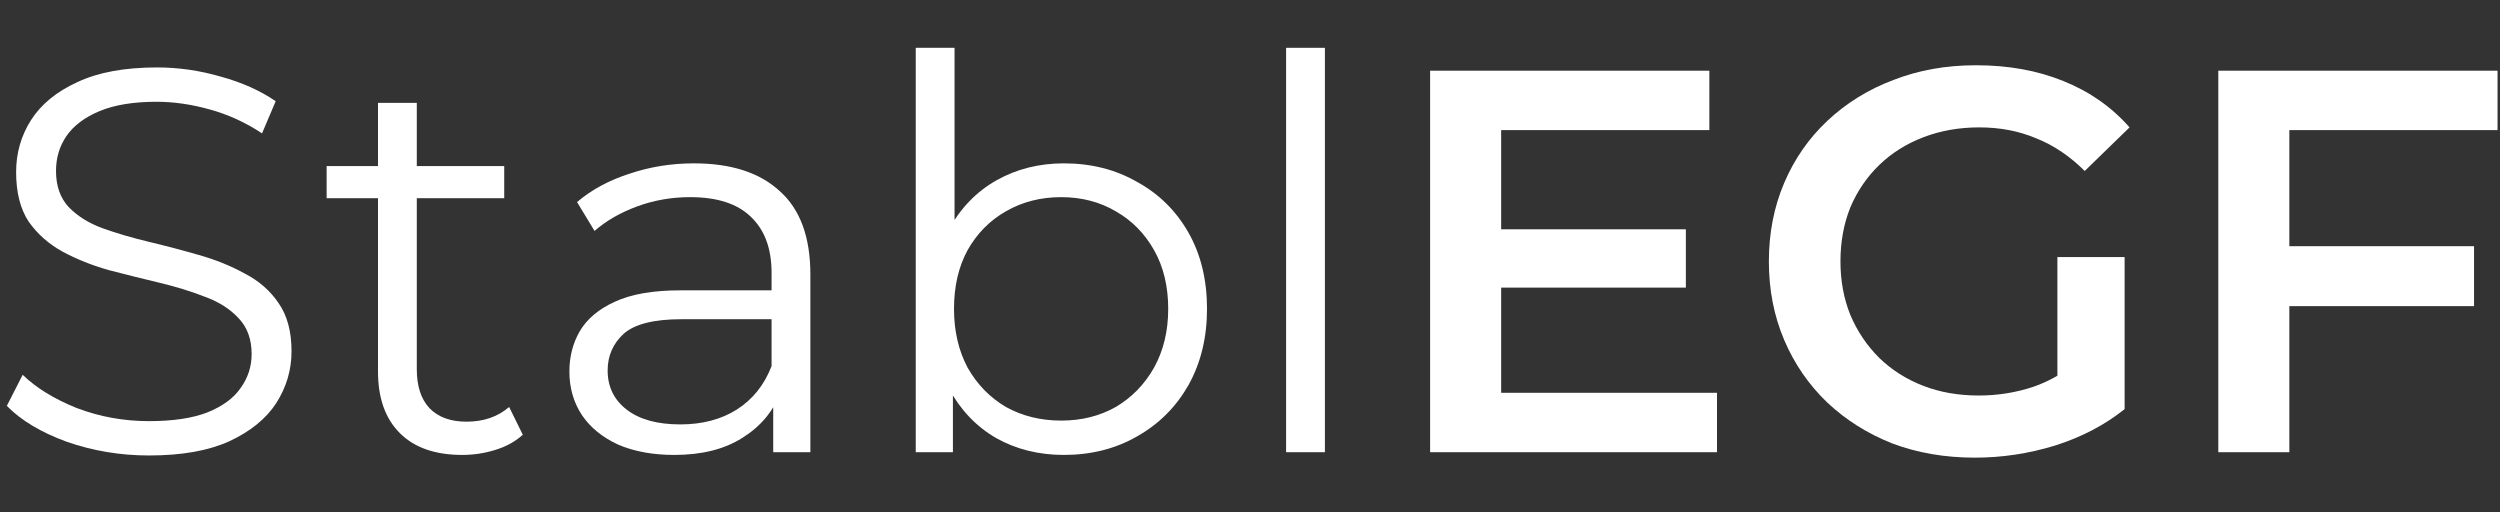 <svg width="366" height="75" viewBox="0 0 366 75" fill="none" xmlns="http://www.w3.org/2000/svg">
<rect x="0" y="0" width="366" height="75" fill="#333333" stroke="none"/>
<path d="M21.8 66.681C17.64 66.681 13.64 66.016 9.8 64.686C6.013 63.303 3.08 61.548 1 59.42L3.32 54.872C5.293 56.787 7.933 58.41 11.24 59.739C14.6 61.016 18.12 61.654 21.8 61.654C25.32 61.654 28.173 61.229 30.36 60.378C32.6 59.473 34.227 58.277 35.24 56.787C36.307 55.298 36.84 53.649 36.84 51.84C36.84 49.66 36.2 47.904 34.92 46.575C33.693 45.245 32.067 44.207 30.04 43.463C28.013 42.665 25.773 41.973 23.32 41.388C20.867 40.803 18.413 40.191 15.96 39.553C13.507 38.862 11.24 37.957 9.16 36.84C7.133 35.723 5.48 34.261 4.2 32.452C2.973 30.59 2.36 28.17 2.36 25.192C2.36 22.425 3.08 19.899 4.52 17.612C6.013 15.271 8.28 13.41 11.32 12.027C14.36 10.59 18.253 9.872 23 9.872C26.147 9.872 29.267 10.325 32.36 11.229C35.453 12.08 38.12 13.277 40.36 14.819L38.36 19.527C35.96 17.931 33.4 16.761 30.68 16.016C28.013 15.271 25.427 14.899 22.92 14.899C19.56 14.899 16.787 15.351 14.6 16.255C12.413 17.16 10.787 18.383 9.72 19.925C8.707 21.415 8.2 23.117 8.2 25.032C8.2 27.213 8.813 28.968 10.04 30.298C11.32 31.628 12.973 32.665 15 33.41C17.08 34.154 19.347 34.819 21.8 35.404C24.253 35.989 26.68 36.628 29.08 37.319C31.533 38.011 33.773 38.915 35.8 40.032C37.88 41.096 39.533 42.532 40.76 44.34C42.04 46.149 42.68 48.516 42.68 51.441C42.68 54.154 41.933 56.681 40.44 59.021C38.947 61.309 36.653 63.17 33.56 64.606C30.52 65.989 26.6 66.681 21.8 66.681Z" fill="white"/>
<path d="M67.659 66.601C63.712 66.601 60.672 65.537 58.539 63.41C56.405 61.282 55.339 58.277 55.339 54.394V15.059H61.019V54.075C61.019 56.521 61.632 58.41 62.859 59.739C64.139 61.069 65.952 61.734 68.299 61.734C70.805 61.734 72.885 61.016 74.539 59.58L76.539 63.649C75.419 64.66 74.059 65.404 72.459 65.883C70.912 66.362 69.312 66.601 67.659 66.601ZM47.819 29.021V24.314H73.819V29.021H47.819Z" fill="white"/>
<path d="M113.199 66.202V56.947L112.959 55.431V39.952C112.959 36.388 111.945 33.649 109.919 31.734C107.945 29.819 104.985 28.862 101.039 28.862C98.319 28.862 95.732 29.314 93.279 30.218C90.825 31.122 88.745 32.319 87.039 33.809L84.479 29.58C86.612 27.771 89.172 26.388 92.159 25.431C95.145 24.42 98.292 23.915 101.599 23.915C107.039 23.915 111.225 25.271 114.159 27.984C117.145 30.644 118.639 34.713 118.639 40.191V66.202H113.199ZM98.719 66.601C95.572 66.601 92.825 66.096 90.479 65.085C88.185 64.021 86.425 62.585 85.199 60.777C83.972 58.915 83.359 56.787 83.359 54.394C83.359 52.213 83.865 50.245 84.879 48.489C85.945 46.681 87.652 45.245 89.999 44.181C92.399 43.064 95.599 42.505 99.599 42.505H114.079V46.734H99.759C95.705 46.734 92.879 47.452 91.279 48.888C89.732 50.325 88.959 52.106 88.959 54.234C88.959 56.628 89.892 58.543 91.759 59.979C93.625 61.415 96.239 62.133 99.599 62.133C102.799 62.133 105.545 61.415 107.839 59.979C110.185 58.489 111.892 56.362 112.959 53.596L114.239 57.505C113.172 60.271 111.305 62.479 108.639 64.128C106.025 65.777 102.719 66.601 98.719 66.601Z" fill="white"/>
<path d="M155.746 66.601C152.066 66.601 148.76 65.777 145.826 64.128C142.893 62.425 140.573 59.979 138.866 56.787C137.16 53.596 136.306 49.739 136.306 45.218C136.306 40.644 137.16 36.787 138.866 33.649C140.626 30.457 142.973 28.037 145.906 26.388C148.84 24.739 152.12 23.915 155.746 23.915C159.746 23.915 163.32 24.819 166.466 26.628C169.666 28.383 172.173 30.856 173.986 34.048C175.8 37.239 176.706 40.963 176.706 45.218C176.706 49.42 175.8 53.144 173.986 56.388C172.173 59.58 169.666 62.08 166.466 63.888C163.32 65.697 159.746 66.601 155.746 66.601ZM134.066 66.202V7H139.746V36.681L138.946 45.138L139.506 53.596V66.202H134.066ZM155.346 61.575C158.333 61.575 161 60.91 163.346 59.58C165.693 58.197 167.56 56.282 168.946 53.835C170.333 51.335 171.026 48.463 171.026 45.218C171.026 41.92 170.333 39.048 168.946 36.601C167.56 34.154 165.693 32.266 163.346 30.936C161 29.553 158.333 28.862 155.346 28.862C152.36 28.862 149.666 29.553 147.266 30.936C144.92 32.266 143.053 34.154 141.666 36.601C140.333 39.048 139.666 41.92 139.666 45.218C139.666 48.463 140.333 51.335 141.666 53.835C143.053 56.282 144.92 58.197 147.266 59.58C149.666 60.91 152.36 61.575 155.346 61.575Z" fill="white"/>
<path d="M188.285 66.202V7H193.965V66.202H188.285Z" fill="white"/>
<path d="M218.969 33.569H246.809V42.106H218.969V33.569ZM219.769 57.505H251.369V66.202H209.369V10.351H250.249V19.048H219.769V57.505Z" fill="white"/>
<path d="M289.123 67C284.75 67 280.723 66.308 277.043 64.925C273.416 63.489 270.243 61.495 267.523 58.941C264.803 56.335 262.696 53.277 261.203 49.766C259.71 46.255 258.963 42.425 258.963 38.277C258.963 34.128 259.71 30.298 261.203 26.787C262.696 23.277 264.803 20.245 267.523 17.692C270.296 15.085 273.523 13.09 277.203 11.707C280.883 10.271 284.91 9.553 289.283 9.553C294.03 9.553 298.296 10.325 302.083 11.867C305.923 13.41 309.15 15.67 311.763 18.649L305.203 25.032C303.016 22.851 300.643 21.255 298.083 20.245C295.576 19.181 292.803 18.649 289.763 18.649C286.83 18.649 284.11 19.128 281.603 20.085C279.096 21.043 276.936 22.399 275.123 24.154C273.31 25.91 271.896 27.984 270.883 30.378C269.923 32.771 269.443 35.404 269.443 38.277C269.443 41.096 269.923 43.702 270.883 46.096C271.896 48.489 273.31 50.59 275.123 52.399C276.936 54.154 279.07 55.511 281.523 56.468C283.976 57.425 286.696 57.904 289.683 57.904C292.456 57.904 295.123 57.479 297.683 56.628C300.296 55.723 302.776 54.234 305.123 52.16L311.043 59.899C308.11 62.239 304.696 64.021 300.803 65.245C296.963 66.415 293.07 67 289.123 67ZM301.203 58.543V37.638H311.043V59.899L301.203 58.543Z" fill="white"/>
<path d="M334.28 36.043H362.2V44.819H334.28V36.043ZM335.16 66.202H324.76V10.351H365.64V19.048H335.16V66.202Z" fill="white"/>
</svg>
